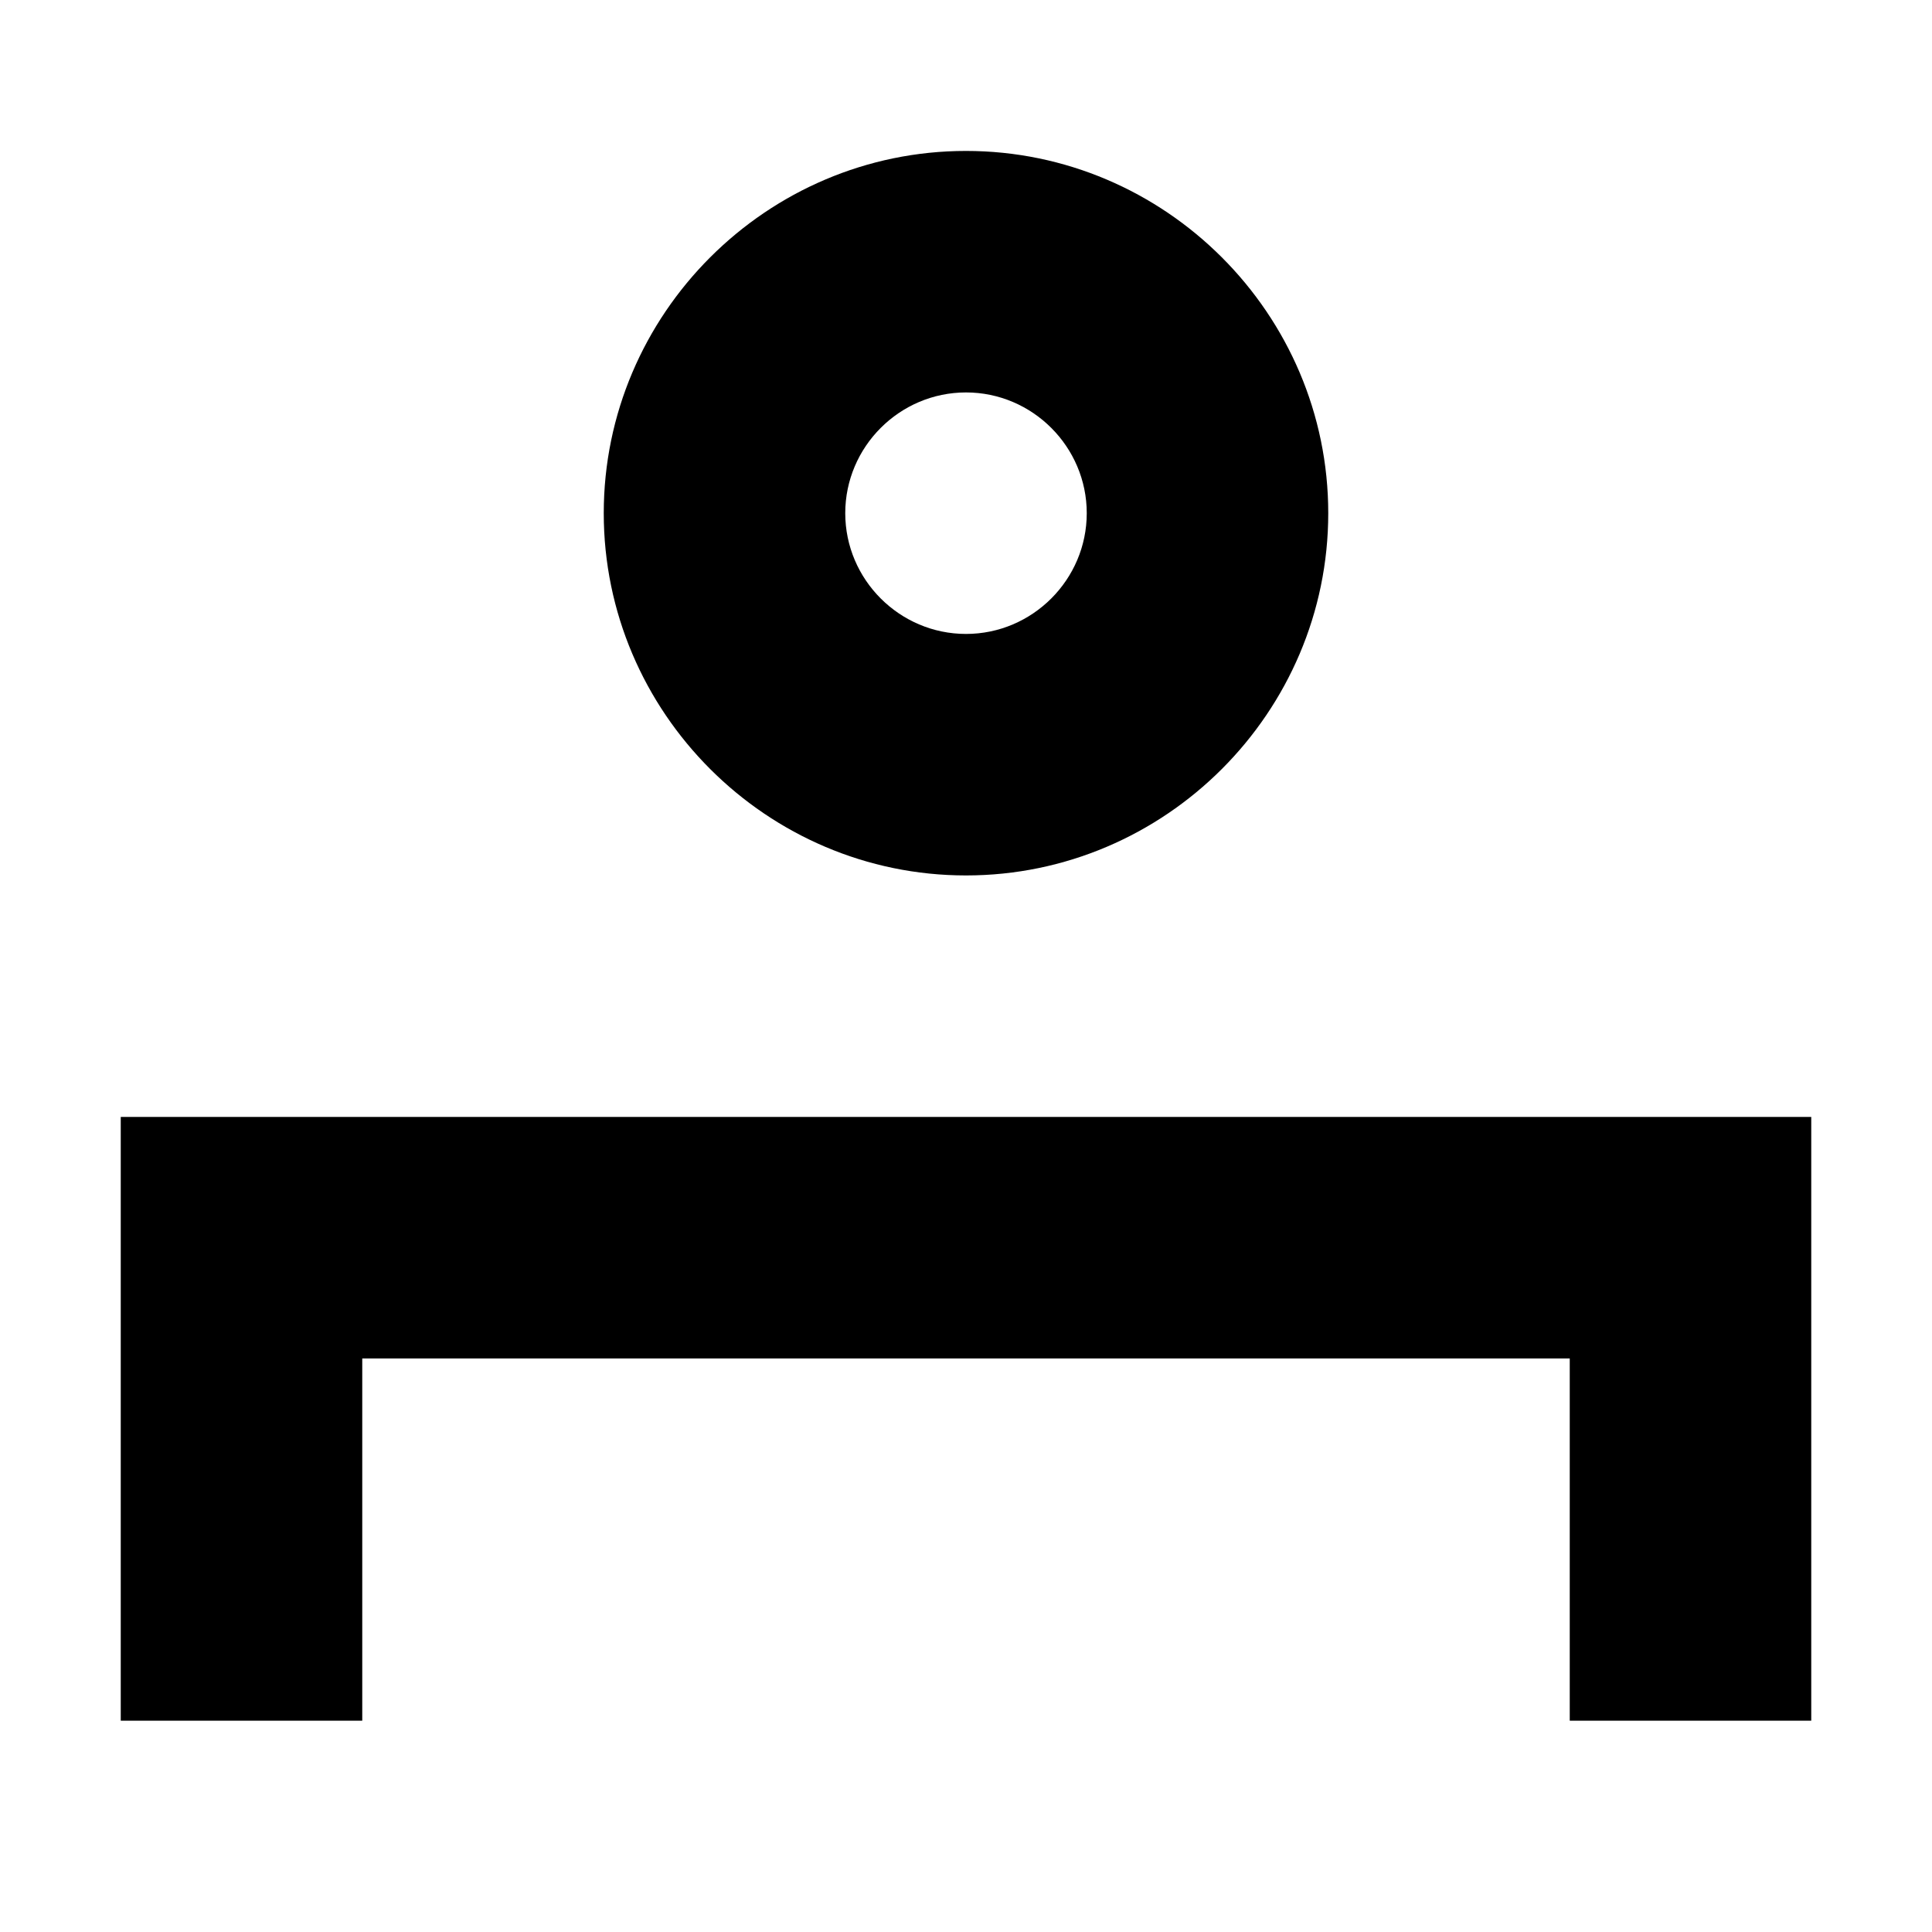 <svg width="16" height="16" viewBox="0 0 16 16" fill="none" xmlns="http://www.w3.org/2000/svg">
<path d="M8 7.25C6.35 7.25 5 5.9 5 4.25C5 2.6 6.35 1.25 8 1.25C9.65 1.25 11 2.6 11 4.25C11 5.9 9.65 7.25 8 7.25ZM8 3.25C7.45 3.25 7 3.7 7 4.25C7 4.8 7.45 5.25 8 5.25C8.55 5.25 9 4.8 9 4.25C9 3.7 8.55 3.25 8 3.25Z" fill="black"/>
<path d="M15 14.25H13V11.25H3V14.25H1V9.25H15V14.25Z" fill="black"/>
</svg>
